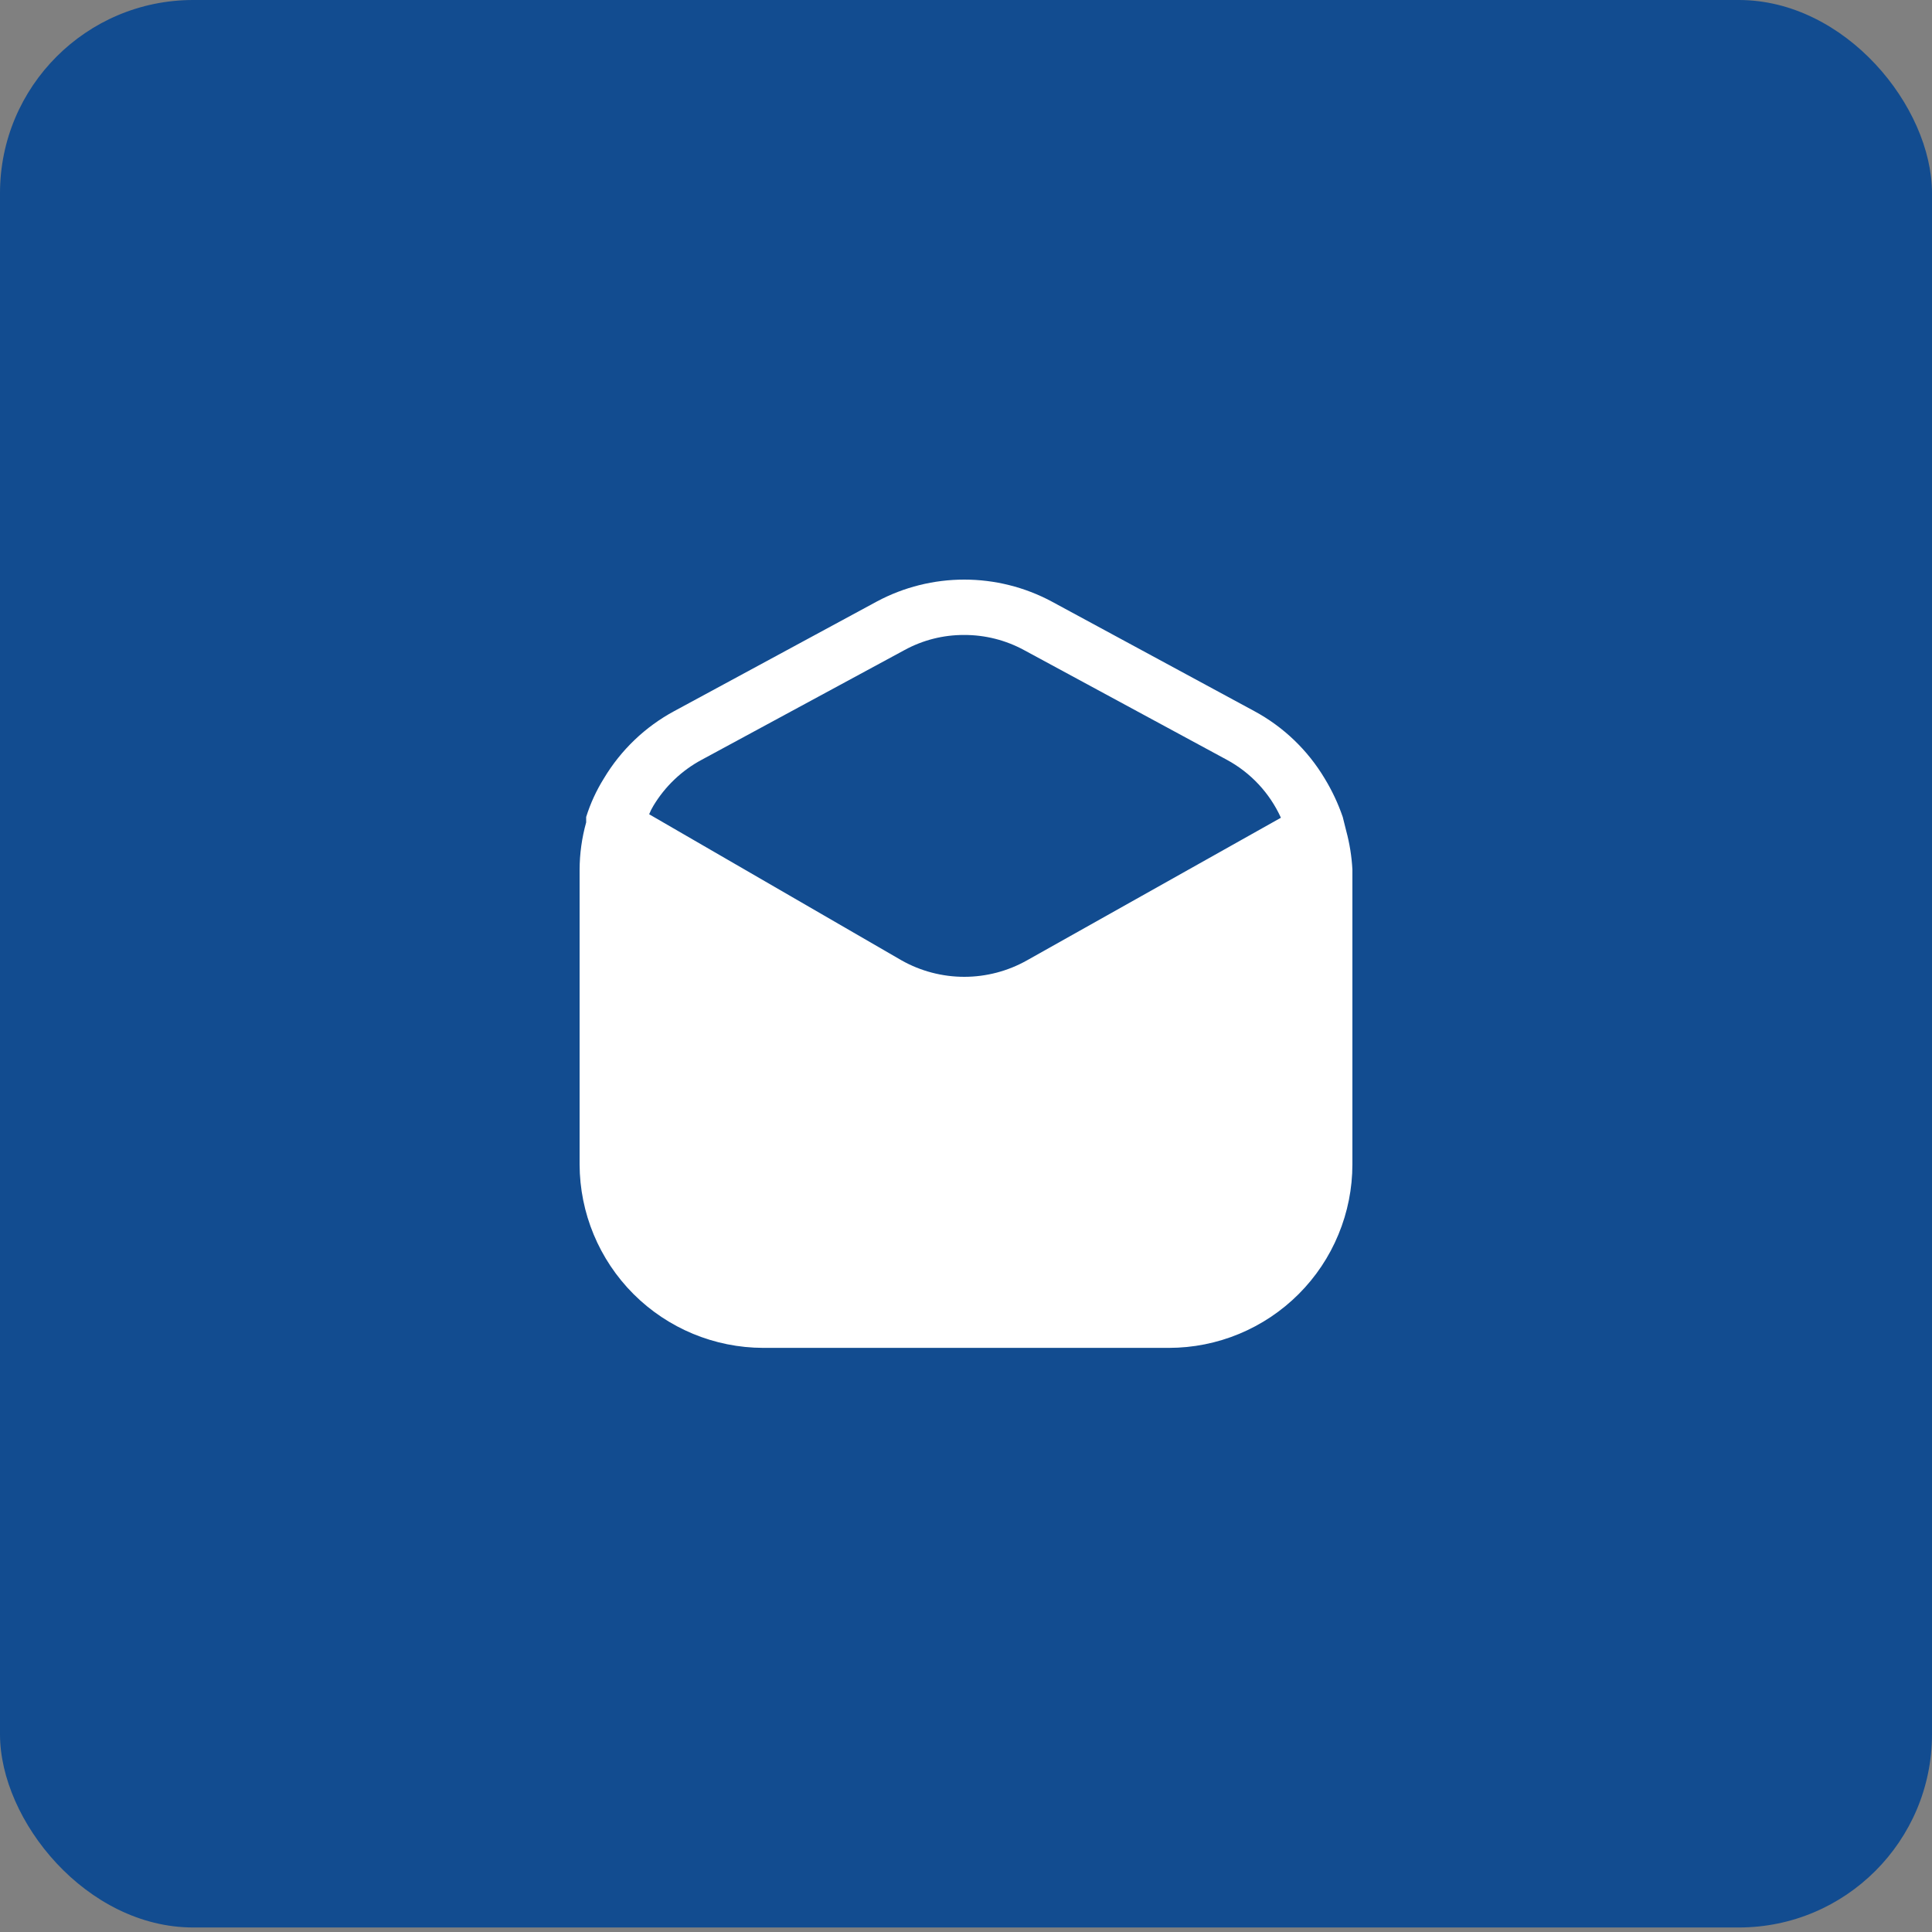 <svg width="50" height="50" viewBox="0 0 50 50" fill="none" xmlns="http://www.w3.org/2000/svg">
<rect x="0" y="0" width="50" height="50" fill="#808080" stroke="none"/>
<rect width="50" height="49.883" rx="5" fill="#124C90"/>
<path d="M34.84 21.503L34.75 21.143C34.63 20.793 34.472 20.458 34.28 20.143C33.841 19.41 33.212 18.808 32.46 18.403L27.21 15.563C26.516 15.193 25.741 15 24.955 15C24.169 15 23.394 15.193 22.7 15.563L17.45 18.403C16.698 18.808 16.069 19.41 15.63 20.143C15.435 20.455 15.28 20.791 15.17 21.143V21.283C15.058 21.683 15.001 22.097 15 22.513V30.133C15.003 31.392 15.504 32.598 16.394 33.489C17.284 34.379 18.491 34.88 19.75 34.883H30.25C30.874 34.883 31.491 34.76 32.068 34.521C32.644 34.282 33.168 33.932 33.609 33.491C34.05 33.05 34.4 32.527 34.638 31.95C34.877 31.374 35 30.756 35 30.133V22.503C34.982 22.165 34.928 21.829 34.84 21.503ZM26.58 24.853C26.084 25.133 25.524 25.28 24.955 25.28C24.386 25.28 23.826 25.133 23.33 24.853L16.8 21.073C16.83 20.997 16.867 20.923 16.91 20.853C17.212 20.351 17.644 19.939 18.16 19.663L23.41 16.823C23.882 16.565 24.412 16.431 24.95 16.433C25.491 16.431 26.024 16.565 26.5 16.823L31.75 19.663C32.368 19.997 32.859 20.523 33.15 21.163L26.58 24.853Z" fill="white"/>
</svg>
